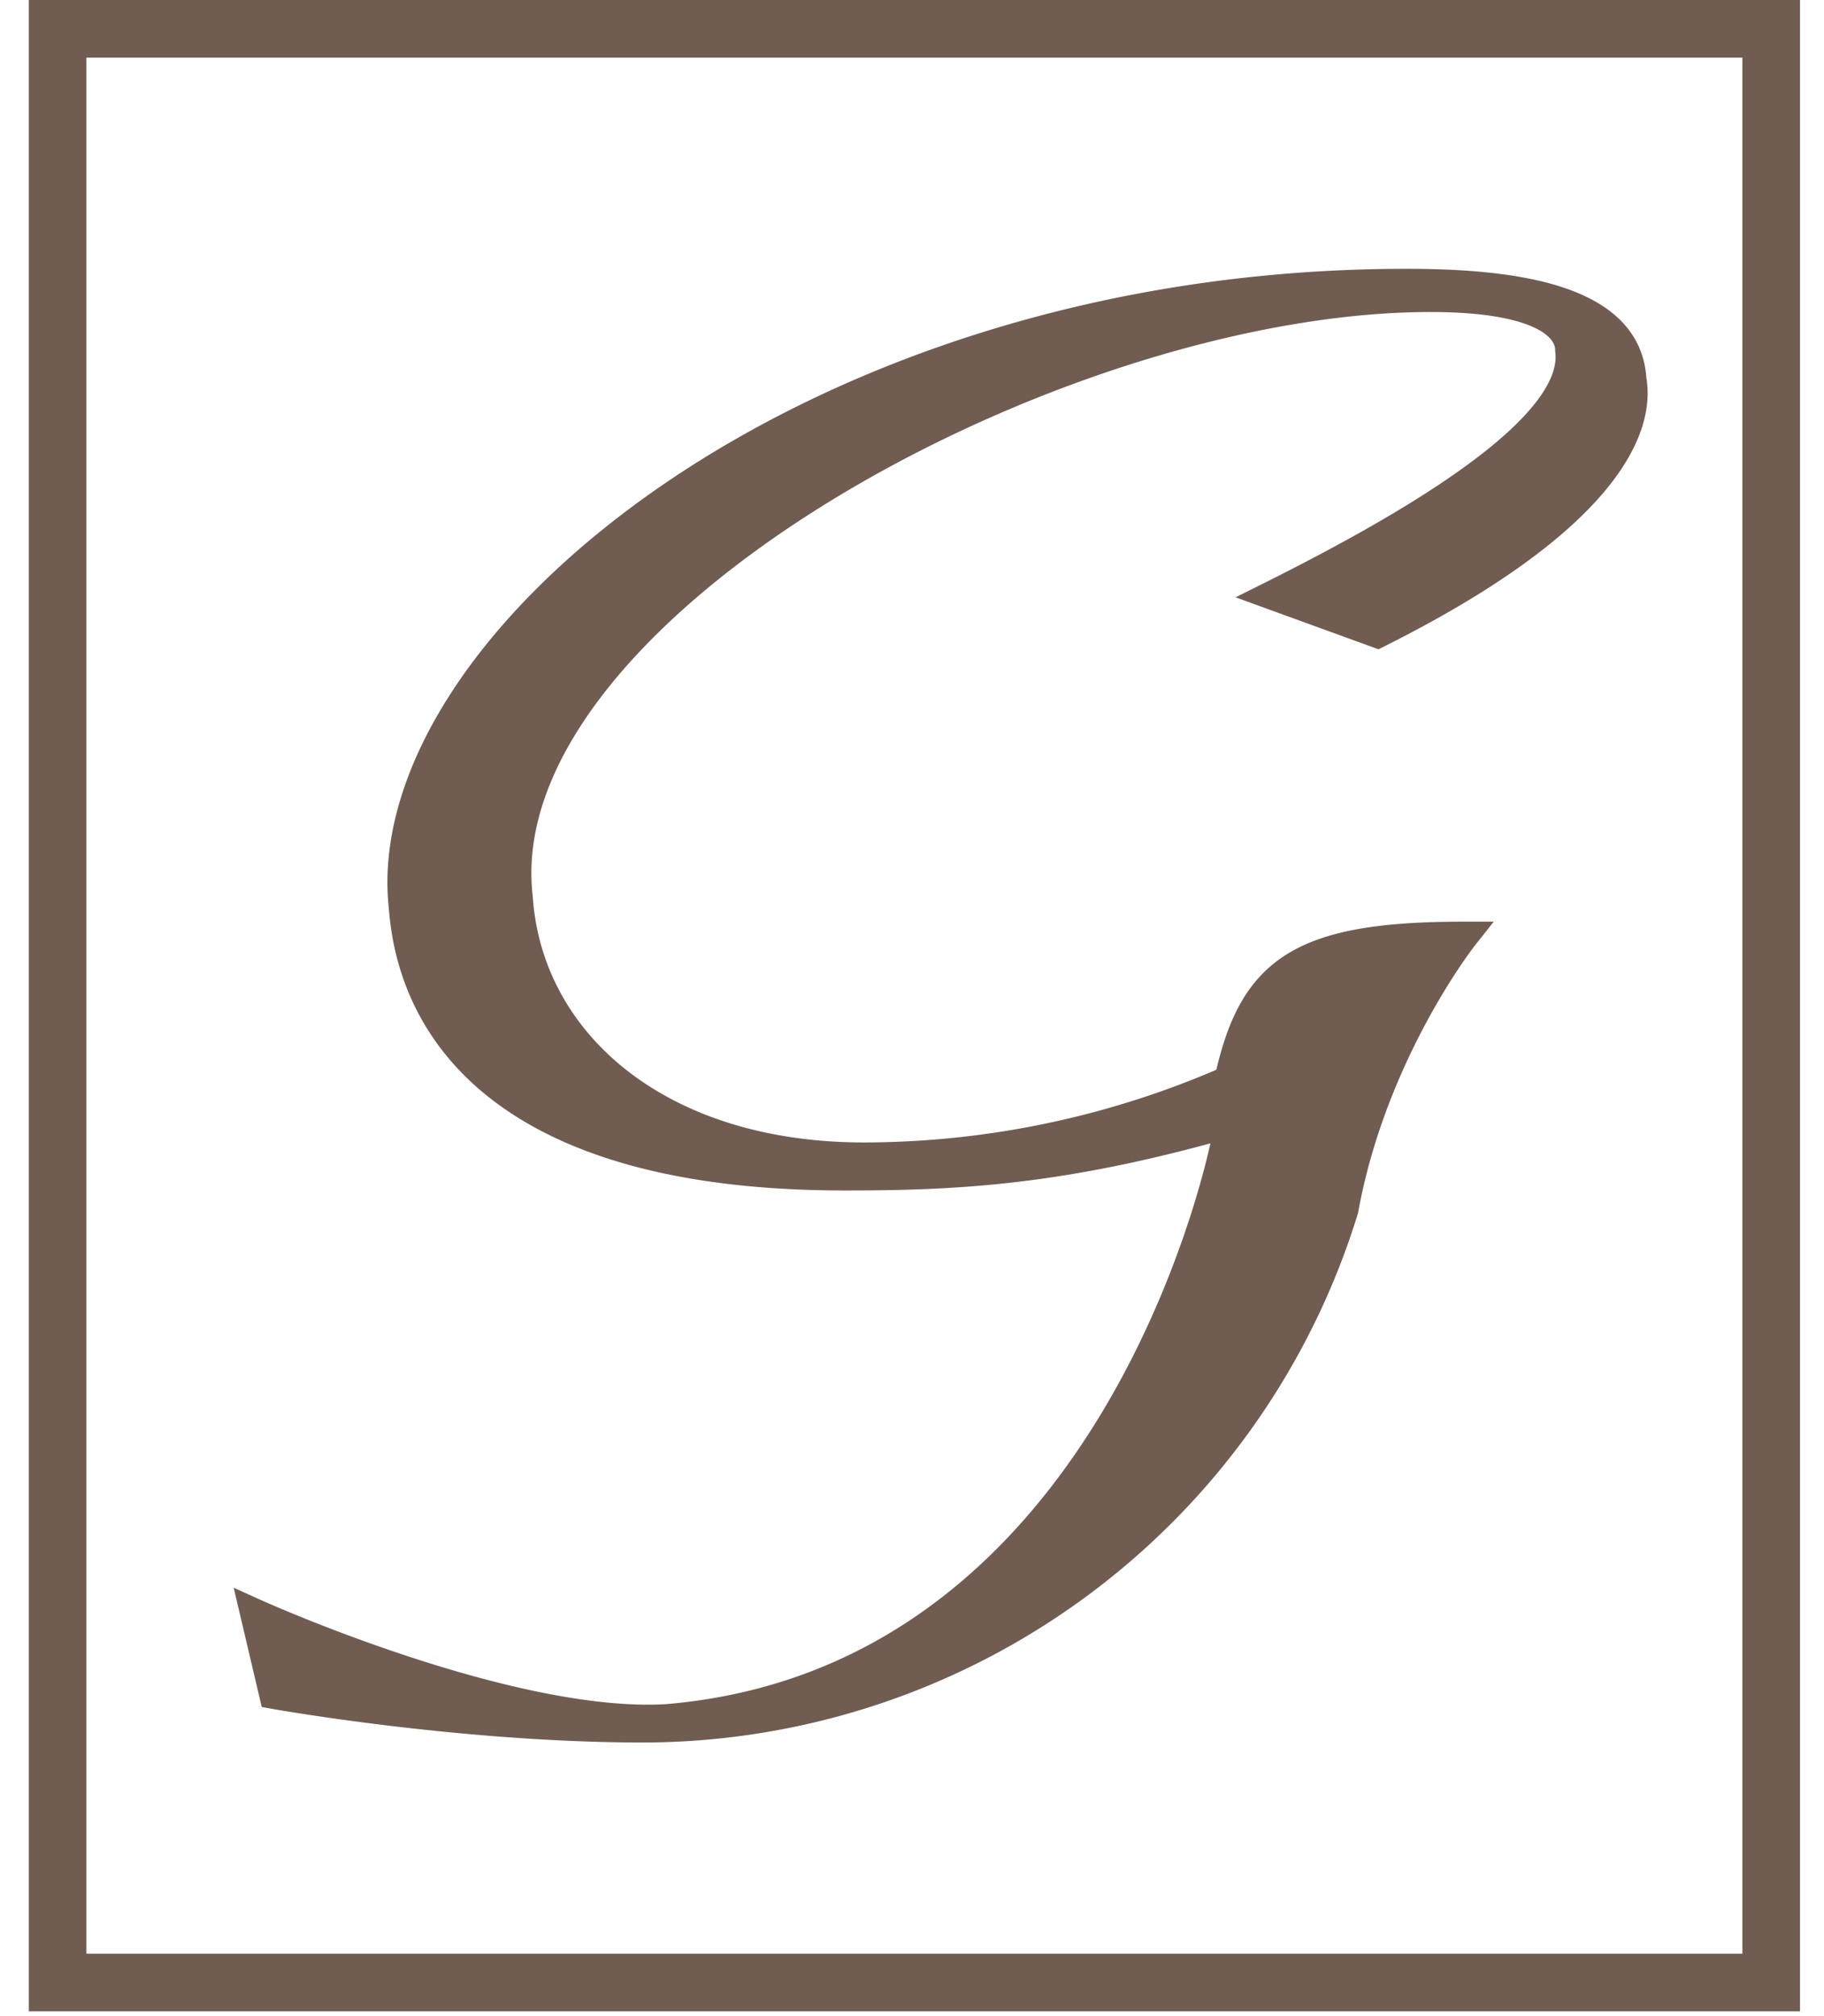 <svg viewBox="0 0 38 42" xmlns="http://www.w3.org/2000/svg"><g stroke="#705C51" fill="none" fill-rule="evenodd"><path stroke-width="1.2" d="M1.2.6h35.7v40.7H1.2z"/><path d="M28 25.2A15.3 15.3 0 0 1 13.4 36c-3.8 0-7.7-.7-7.7-.7l-.4-1.7s5.3 2.4 8.6 2.2c9.5-.8 11.7-12.1 11.7-12.4-3.5 1-5.7 1.1-8 1.1-6.9 0-9-2.9-9.2-5.6-.6-5.4 8.4-13 20.9-13 2.2 0 4.6.3 4.7 2 .2 1.1-.7 3-5.3 5.3l-2.2-.8c3-1.5 6.4-3.5 6.2-5.1 0-.5-.6-1.1-2.9-1.1-7.8 0-19.7 6.5-19 12.5.2 3 2.9 5.4 7.2 5.4a19 19 0 0 0 7.6-1.6c.5-2.3 1.5-3 4.9-3 0 0-1.9 2.4-2.5 5.7z" stroke-width=".6" fill="#705C51" fill-rule="nonzero"/></g></svg>